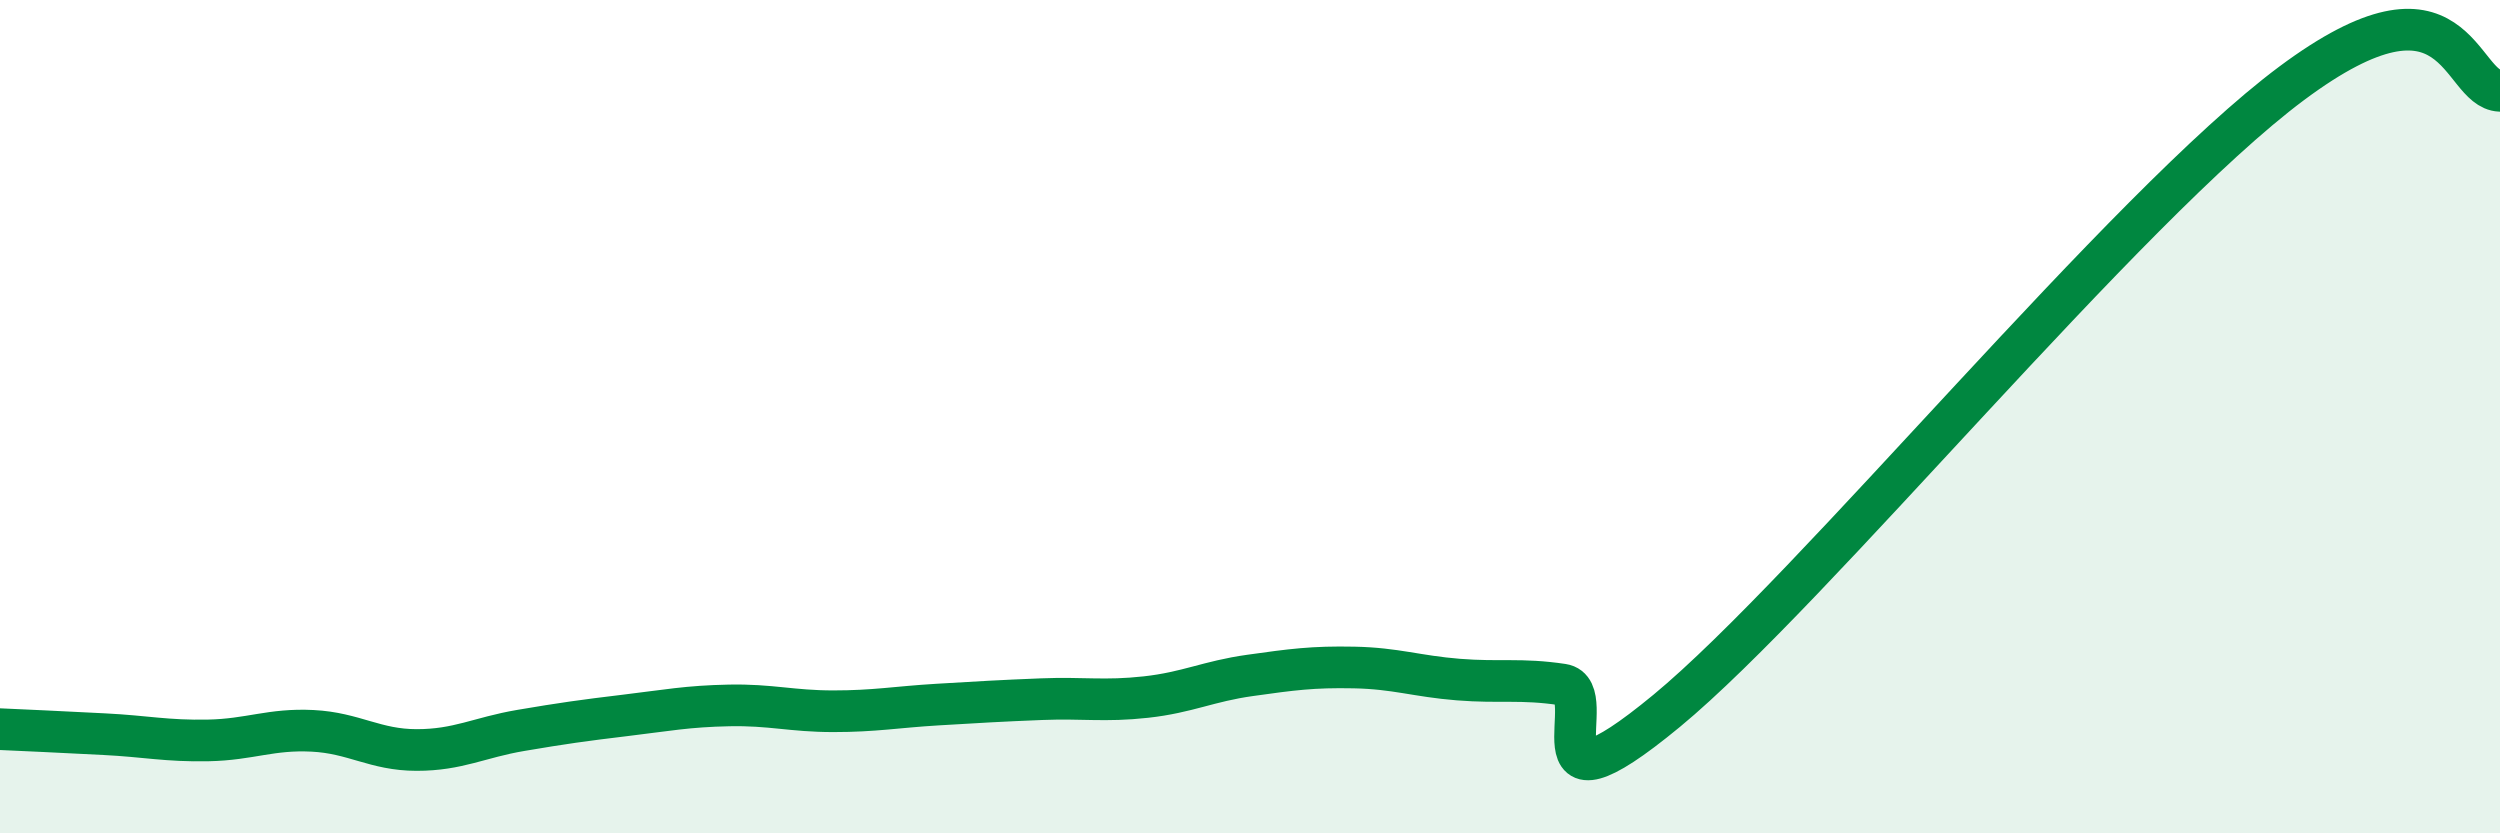 
    <svg width="60" height="20" viewBox="0 0 60 20" xmlns="http://www.w3.org/2000/svg">
      <path
        d="M 0,17.5 C 0.5,17.52 1.5,17.57 2.5,17.62 C 3.5,17.67 4,17.79 5,17.77 C 6,17.75 6.5,17.49 7.5,17.54 C 8.5,17.59 9,18 10,18 C 11,18 11.5,17.7 12.5,17.53 C 13.5,17.36 14,17.29 15,17.17 C 16,17.05 16.5,16.95 17.5,16.93 C 18.5,16.91 19,17.07 20,17.07 C 21,17.07 21.5,16.97 22.5,16.91 C 23.5,16.85 24,16.82 25,16.78 C 26,16.74 26.5,16.84 27.5,16.73 C 28.5,16.62 29,16.35 30,16.21 C 31,16.07 31.5,16 32.5,16.02 C 33.5,16.04 34,16.23 35,16.31 C 36,16.39 36.5,16.28 37.5,16.43 C 38.5,16.58 36.5,19.95 40,17.06 C 43.5,14.17 51,4.98 55,2 C 59,-0.98 59,2.14 60,2.18L60 20L0 20Z"
        fill="#008740"
        opacity="0.1"
        stroke-linecap="round"
        stroke-linejoin="round"
      />
      <path
        d="M 0,17.5 C 0.5,17.52 1.5,17.57 2.5,17.62 C 3.5,17.67 4,17.79 5,17.77 C 6,17.75 6.5,17.49 7.5,17.54 C 8.5,17.59 9,18 10,18 C 11,18 11.5,17.7 12.5,17.53 C 13.5,17.36 14,17.29 15,17.17 C 16,17.05 16.5,16.95 17.5,16.93 C 18.5,16.91 19,17.07 20,17.07 C 21,17.07 21.5,16.97 22.5,16.91 C 23.5,16.85 24,16.82 25,16.78 C 26,16.74 26.5,16.84 27.5,16.73 C 28.5,16.62 29,16.35 30,16.21 C 31,16.07 31.5,16 32.5,16.02 C 33.5,16.04 34,16.23 35,16.31 C 36,16.39 36.5,16.28 37.5,16.43 C 38.5,16.58 36.5,19.95 40,17.06 C 43.5,14.17 51,4.98 55,2 C 59,-0.98 59,2.14 60,2.18"
        stroke="#008740"
        stroke-width="1"
        fill="none"
        stroke-linecap="round"
        stroke-linejoin="round"
      />
    </svg>
  